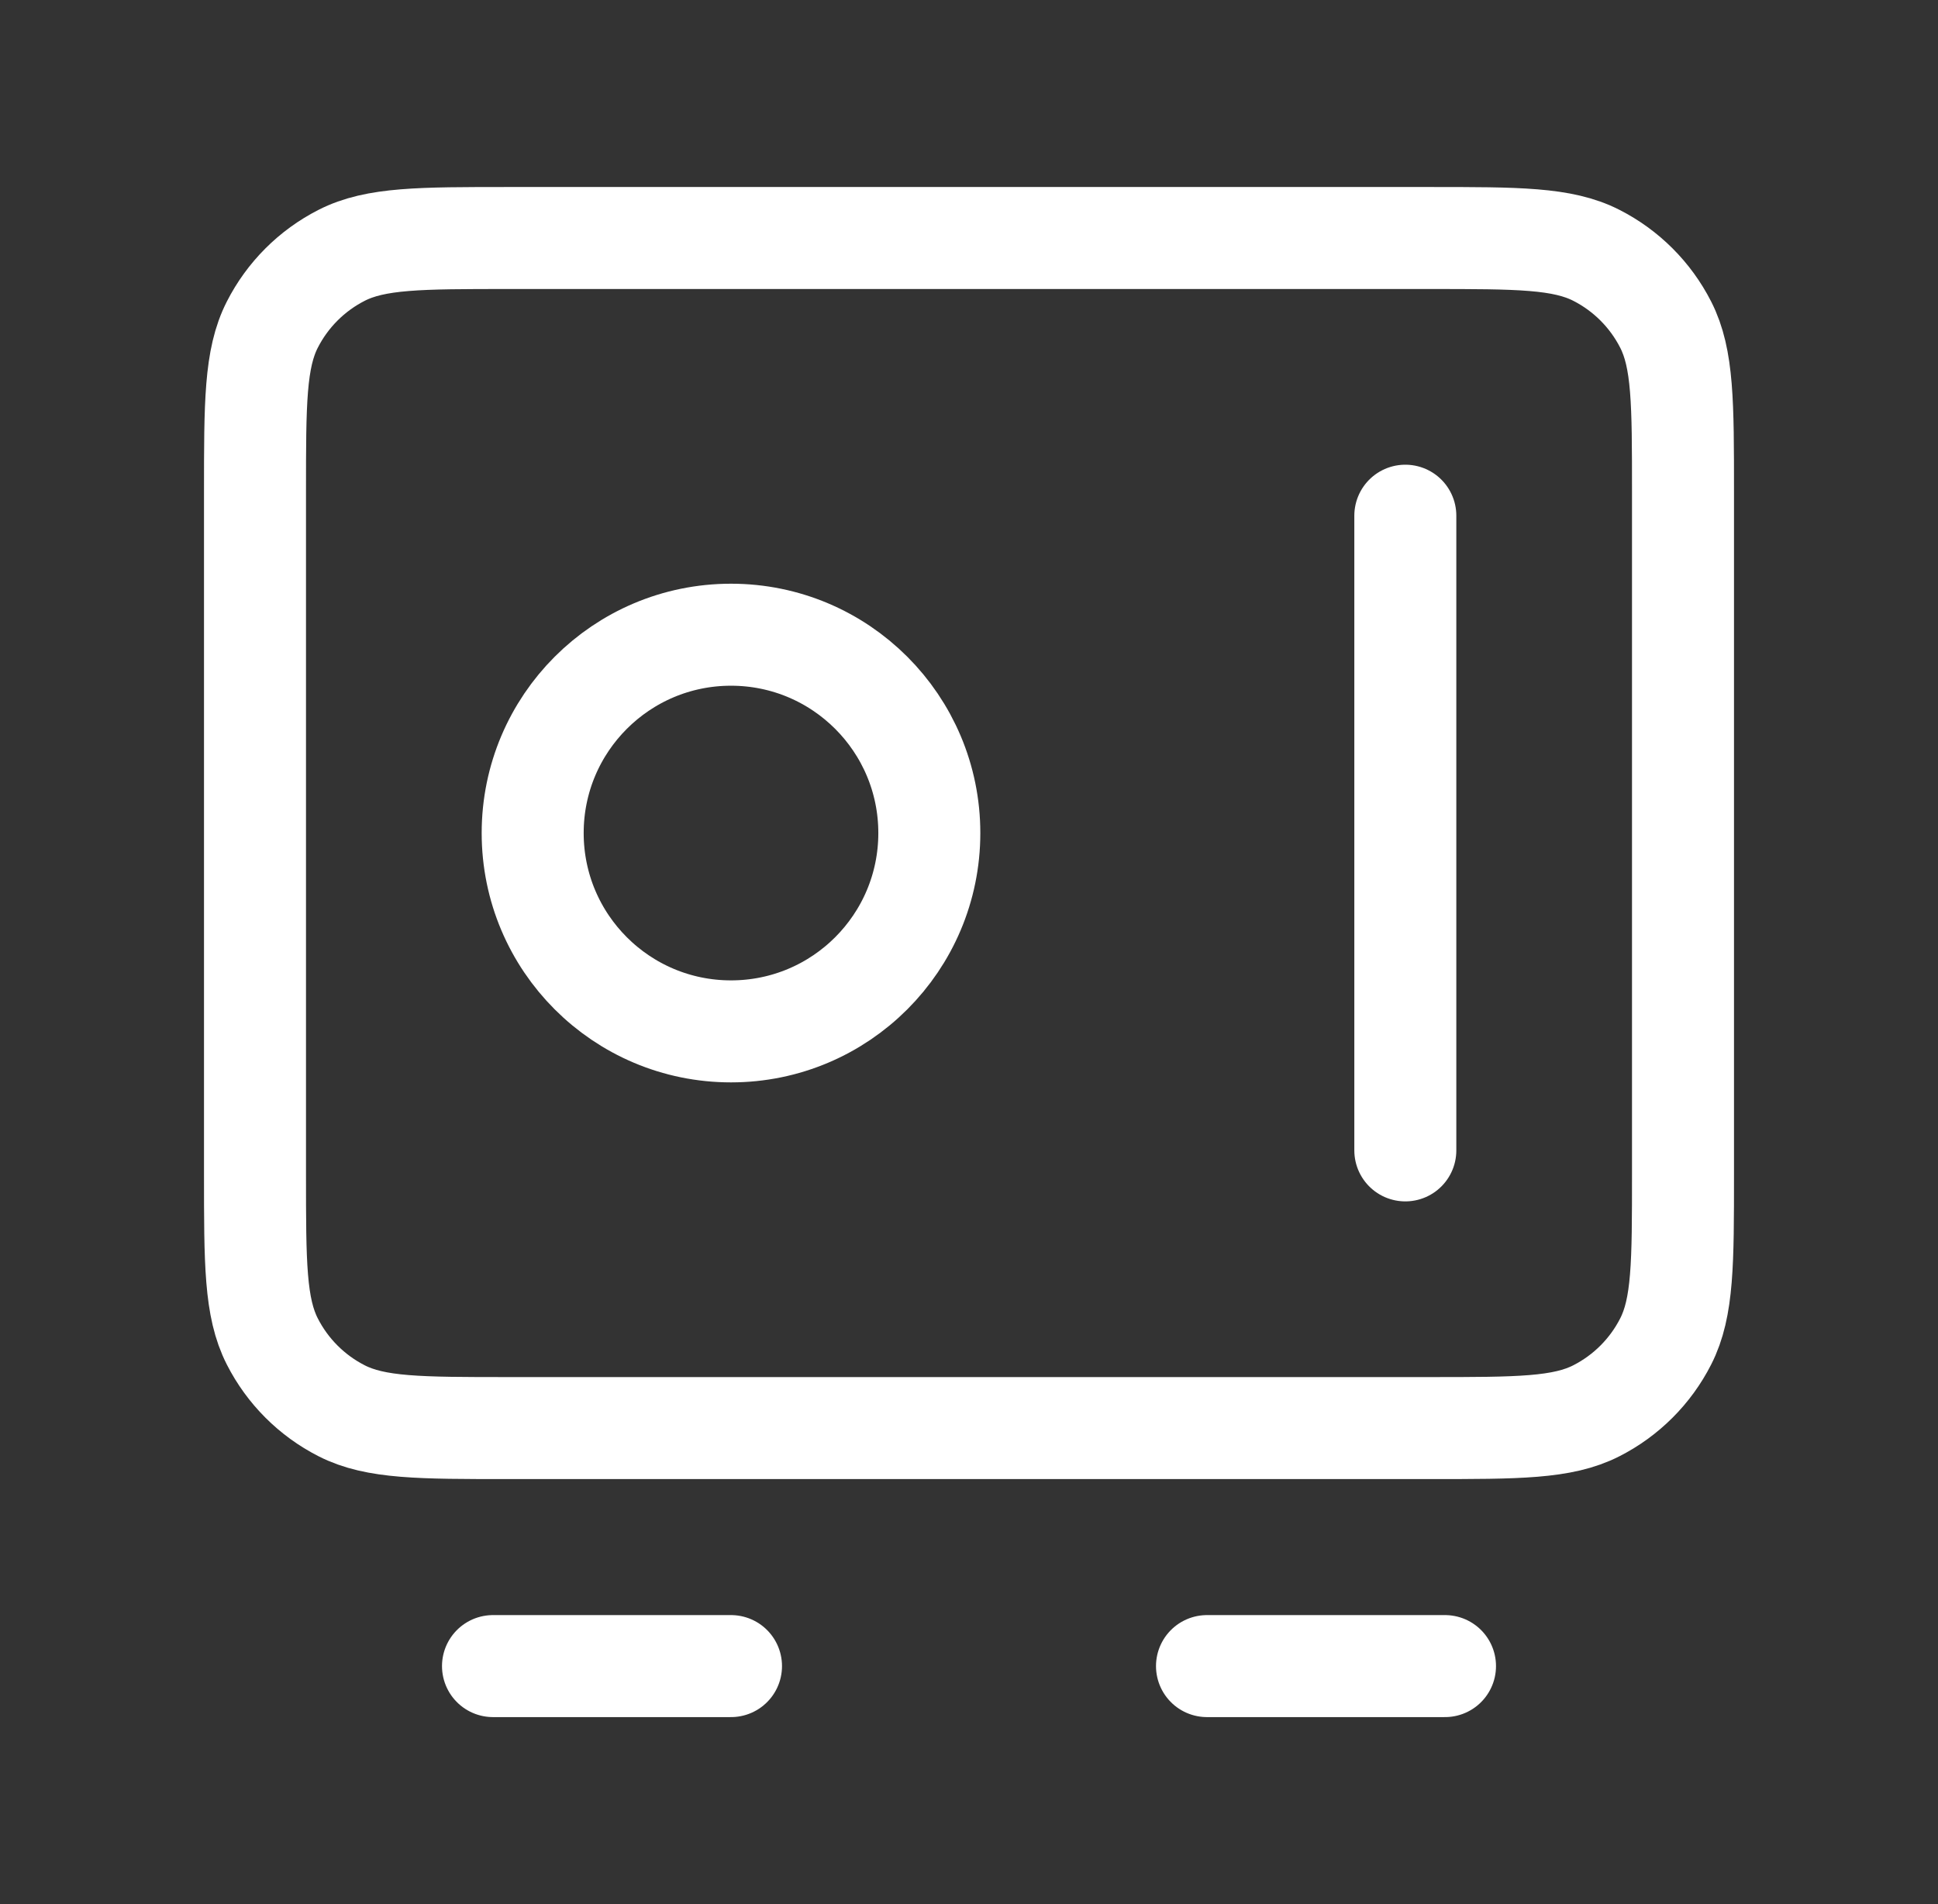 <svg width="57" height="56" viewBox="0 0 57 56" fill="none" xmlns="http://www.w3.org/2000/svg">
<rect x="0" y="0" width="57" height="56" fill="#333333" stroke="none"/>
<path d="M14.5 49H21.5M35.5 49H42.5M41.333 15.167V33.833M7.5 14.467L7.5 34.533C7.5 37.147 7.5 38.454 8.009 39.452C8.456 40.33 9.17 41.044 10.048 41.491C11.046 42 12.353 42 14.967 42L42.033 42C44.647 42 45.954 42 46.952 41.491C47.83 41.044 48.544 40.33 48.991 39.452C49.5 38.454 49.5 37.147 49.5 34.533V14.467C49.5 11.853 49.5 10.546 48.991 9.548C48.544 8.67 47.83 7.956 46.952 7.509C45.954 7 44.647 7 42.033 7L14.967 7C12.353 7 11.046 7 10.048 7.509C9.17 7.956 8.456 8.67 8.009 9.548C7.5 10.546 7.5 11.853 7.5 14.467ZM27.333 24.5C27.333 27.722 24.722 30.333 21.5 30.333C18.278 30.333 15.667 27.722 15.667 24.5C15.667 21.278 18.278 18.667 21.5 18.667C24.722 18.667 27.333 21.278 27.333 24.5Z" stroke="white" stroke-width="3" stroke-linecap="round" stroke-linejoin="round"/>
</svg>

